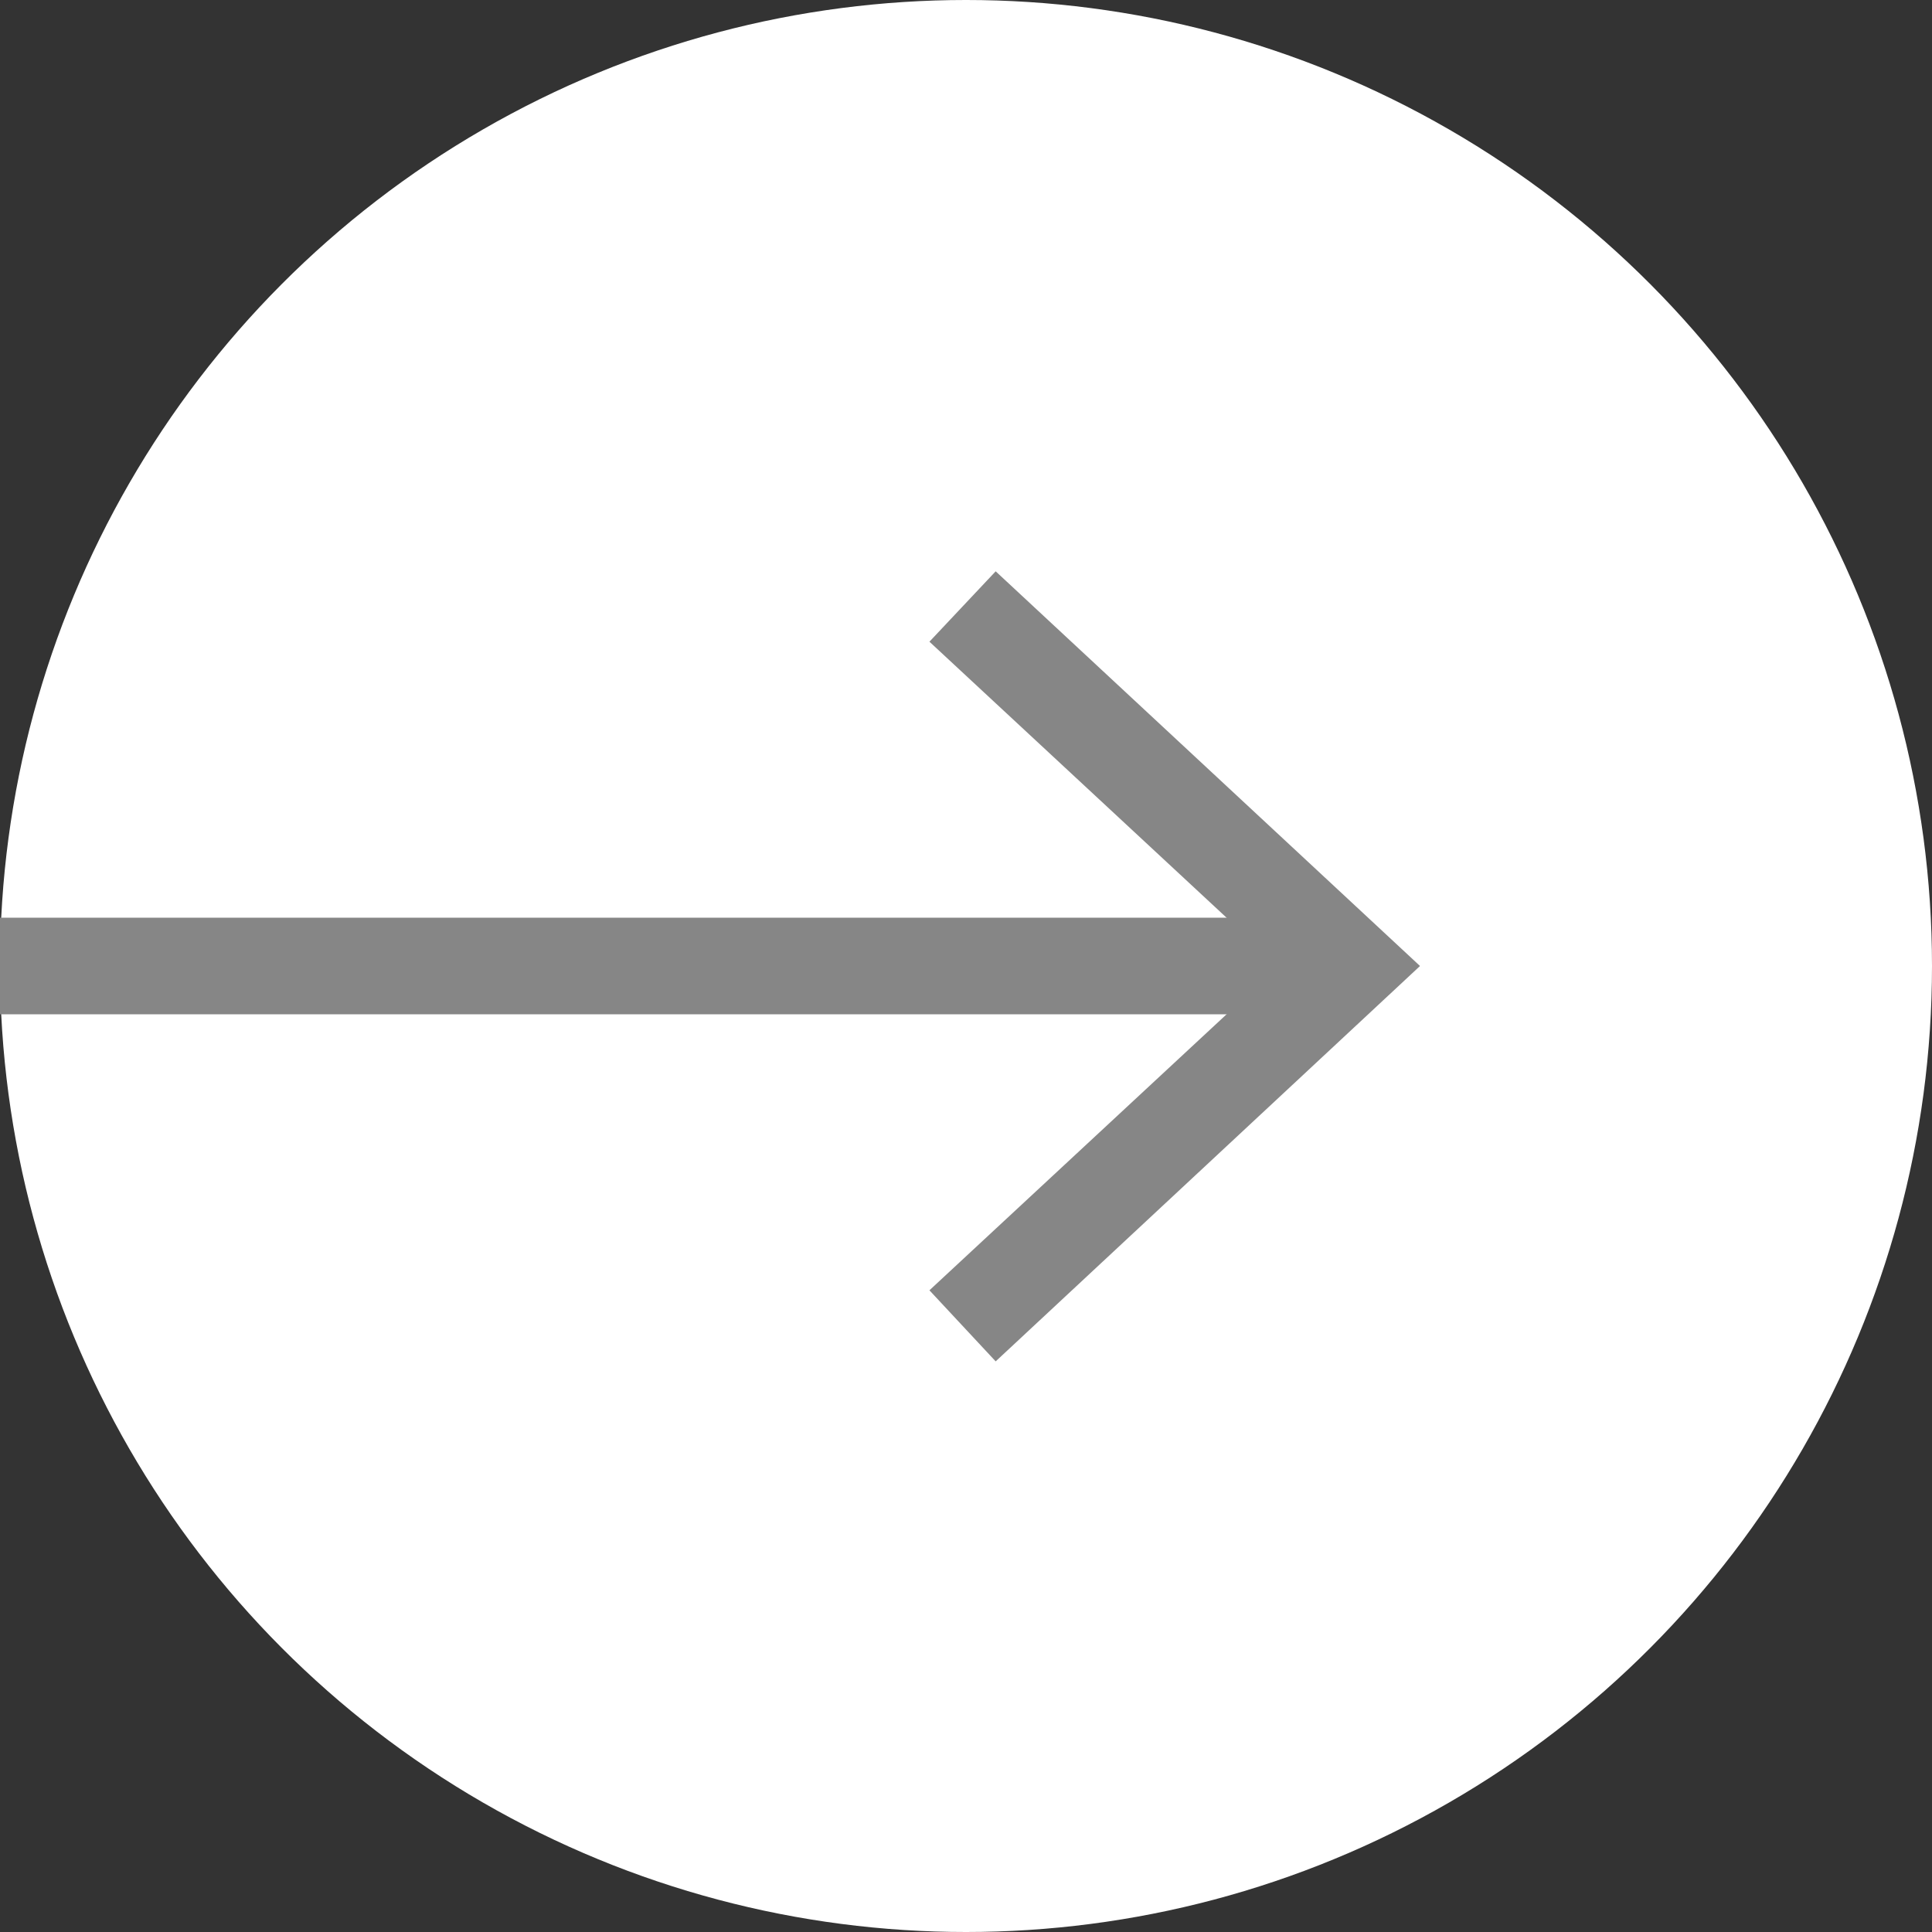 <?xml version="1.0" encoding="UTF-8"?>
<svg id="_レイヤー_2" data-name="レイヤー 2" xmlns="http://www.w3.org/2000/svg" viewBox="0 0 28 28">
  <rect x="0" y="0" width="28" height="28" fill="#333333" stroke="none"/>
  <defs>
    <style>
      .cls-1 {
        fill: none;
        stroke: #868686;
        stroke-miterlimit: 10;
        stroke-width: 1.4px;
      }

      .cls-2 {
        fill: #868686;
      }

      .cls-2, .cls-3 {
        stroke-width: 0px;
      }

      .cls-3 {
        fill: #fff;
      }
    </style>
  </defs>
  <g id="_レイヤー_1-2" data-name="レイヤー 1">
    <circle class="cls-3" cx="14" cy="14" r="14"/>
    <g>
      <line class="cls-1" y1="14" x2="19.07" y2="14"/>
      <polygon class="cls-2" points="14.43 19.73 13.47 18.7 18.53 14 13.47 9.3 14.43 8.28 20.58 14 14.43 19.73"/>
    </g>
  </g>
</svg>